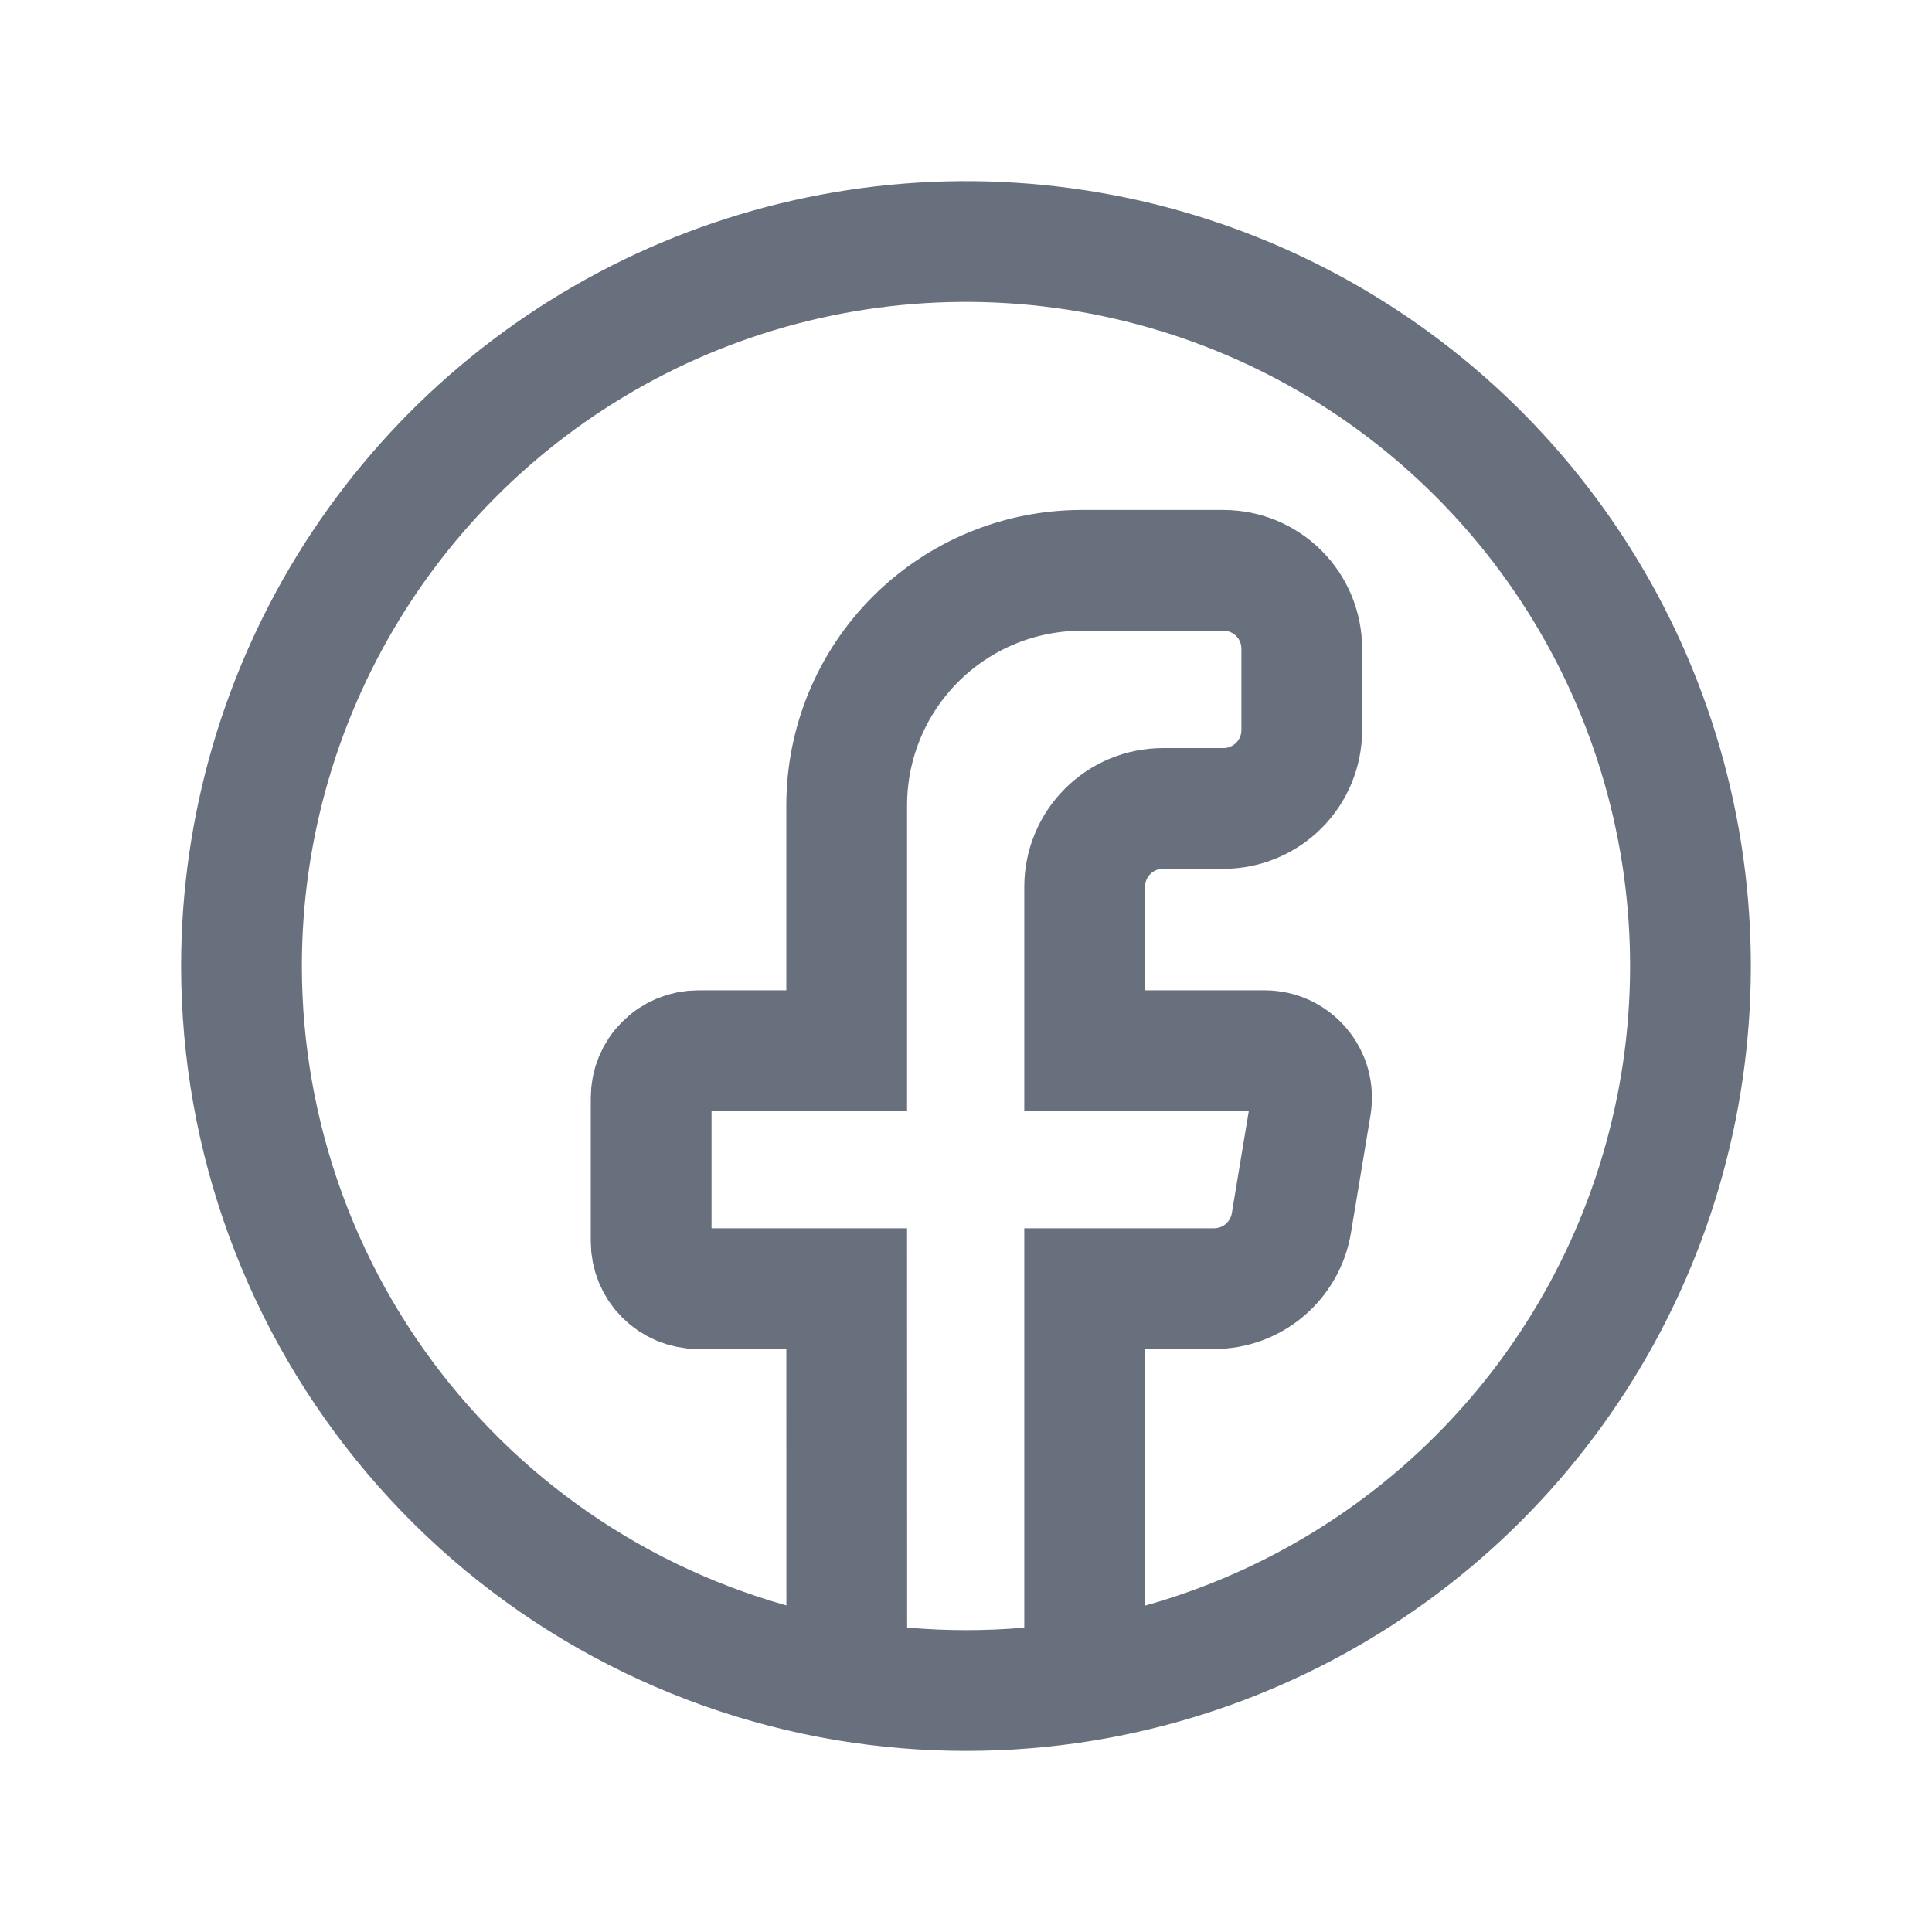 <svg width="24" height="24" viewBox="0 0 24 24" fill="none" xmlns="http://www.w3.org/2000/svg">
<path d="M10.519 20.878C11.497 21.04 12.496 21.041 13.474 20.88M10.519 20.878C8.418 20.527 6.508 19.442 5.132 17.816C3.755 16.191 3 14.129 3 11.999C3 10.282 3.492 8.601 4.416 7.154C5.341 5.707 6.66 4.555 8.218 3.833C9.776 3.112 11.508 2.851 13.209 3.082C14.911 3.312 16.511 4.025 17.82 5.135C19.13 6.246 20.095 7.708 20.6 9.348C21.106 10.989 21.132 12.741 20.675 14.396C20.219 16.051 19.298 17.541 18.022 18.69C16.746 19.838 15.168 20.598 13.474 20.88M10.519 20.878L10.518 16.008H8.672C8.518 16.008 8.369 15.946 8.26 15.837C8.15 15.727 8.089 15.579 8.089 15.424V13.635C8.089 13.48 8.15 13.332 8.26 13.223C8.369 13.113 8.518 13.052 8.672 13.052H10.518V10.004C10.518 9.23 10.826 8.487 11.373 7.94C11.921 7.392 12.663 7.085 13.437 7.085H15.198C15.456 7.085 15.704 7.187 15.886 7.37C16.069 7.552 16.171 7.8 16.171 8.058V9.07C16.171 9.328 16.069 9.575 15.886 9.758C15.704 9.94 15.456 10.043 15.198 10.043H14.447C14.189 10.043 13.941 10.145 13.759 10.328C13.577 10.51 13.474 10.758 13.474 11.016V13.052H15.709C15.794 13.052 15.877 13.07 15.954 13.105C16.031 13.141 16.099 13.193 16.154 13.258C16.209 13.322 16.249 13.398 16.272 13.48C16.294 13.562 16.299 13.647 16.285 13.731L16.042 15.194C16.004 15.421 15.887 15.628 15.711 15.777C15.536 15.926 15.313 16.008 15.082 16.008H13.474V20.88" stroke="#68707E" stroke-width="1.5" stroke-linecap="round"/>
</svg>
